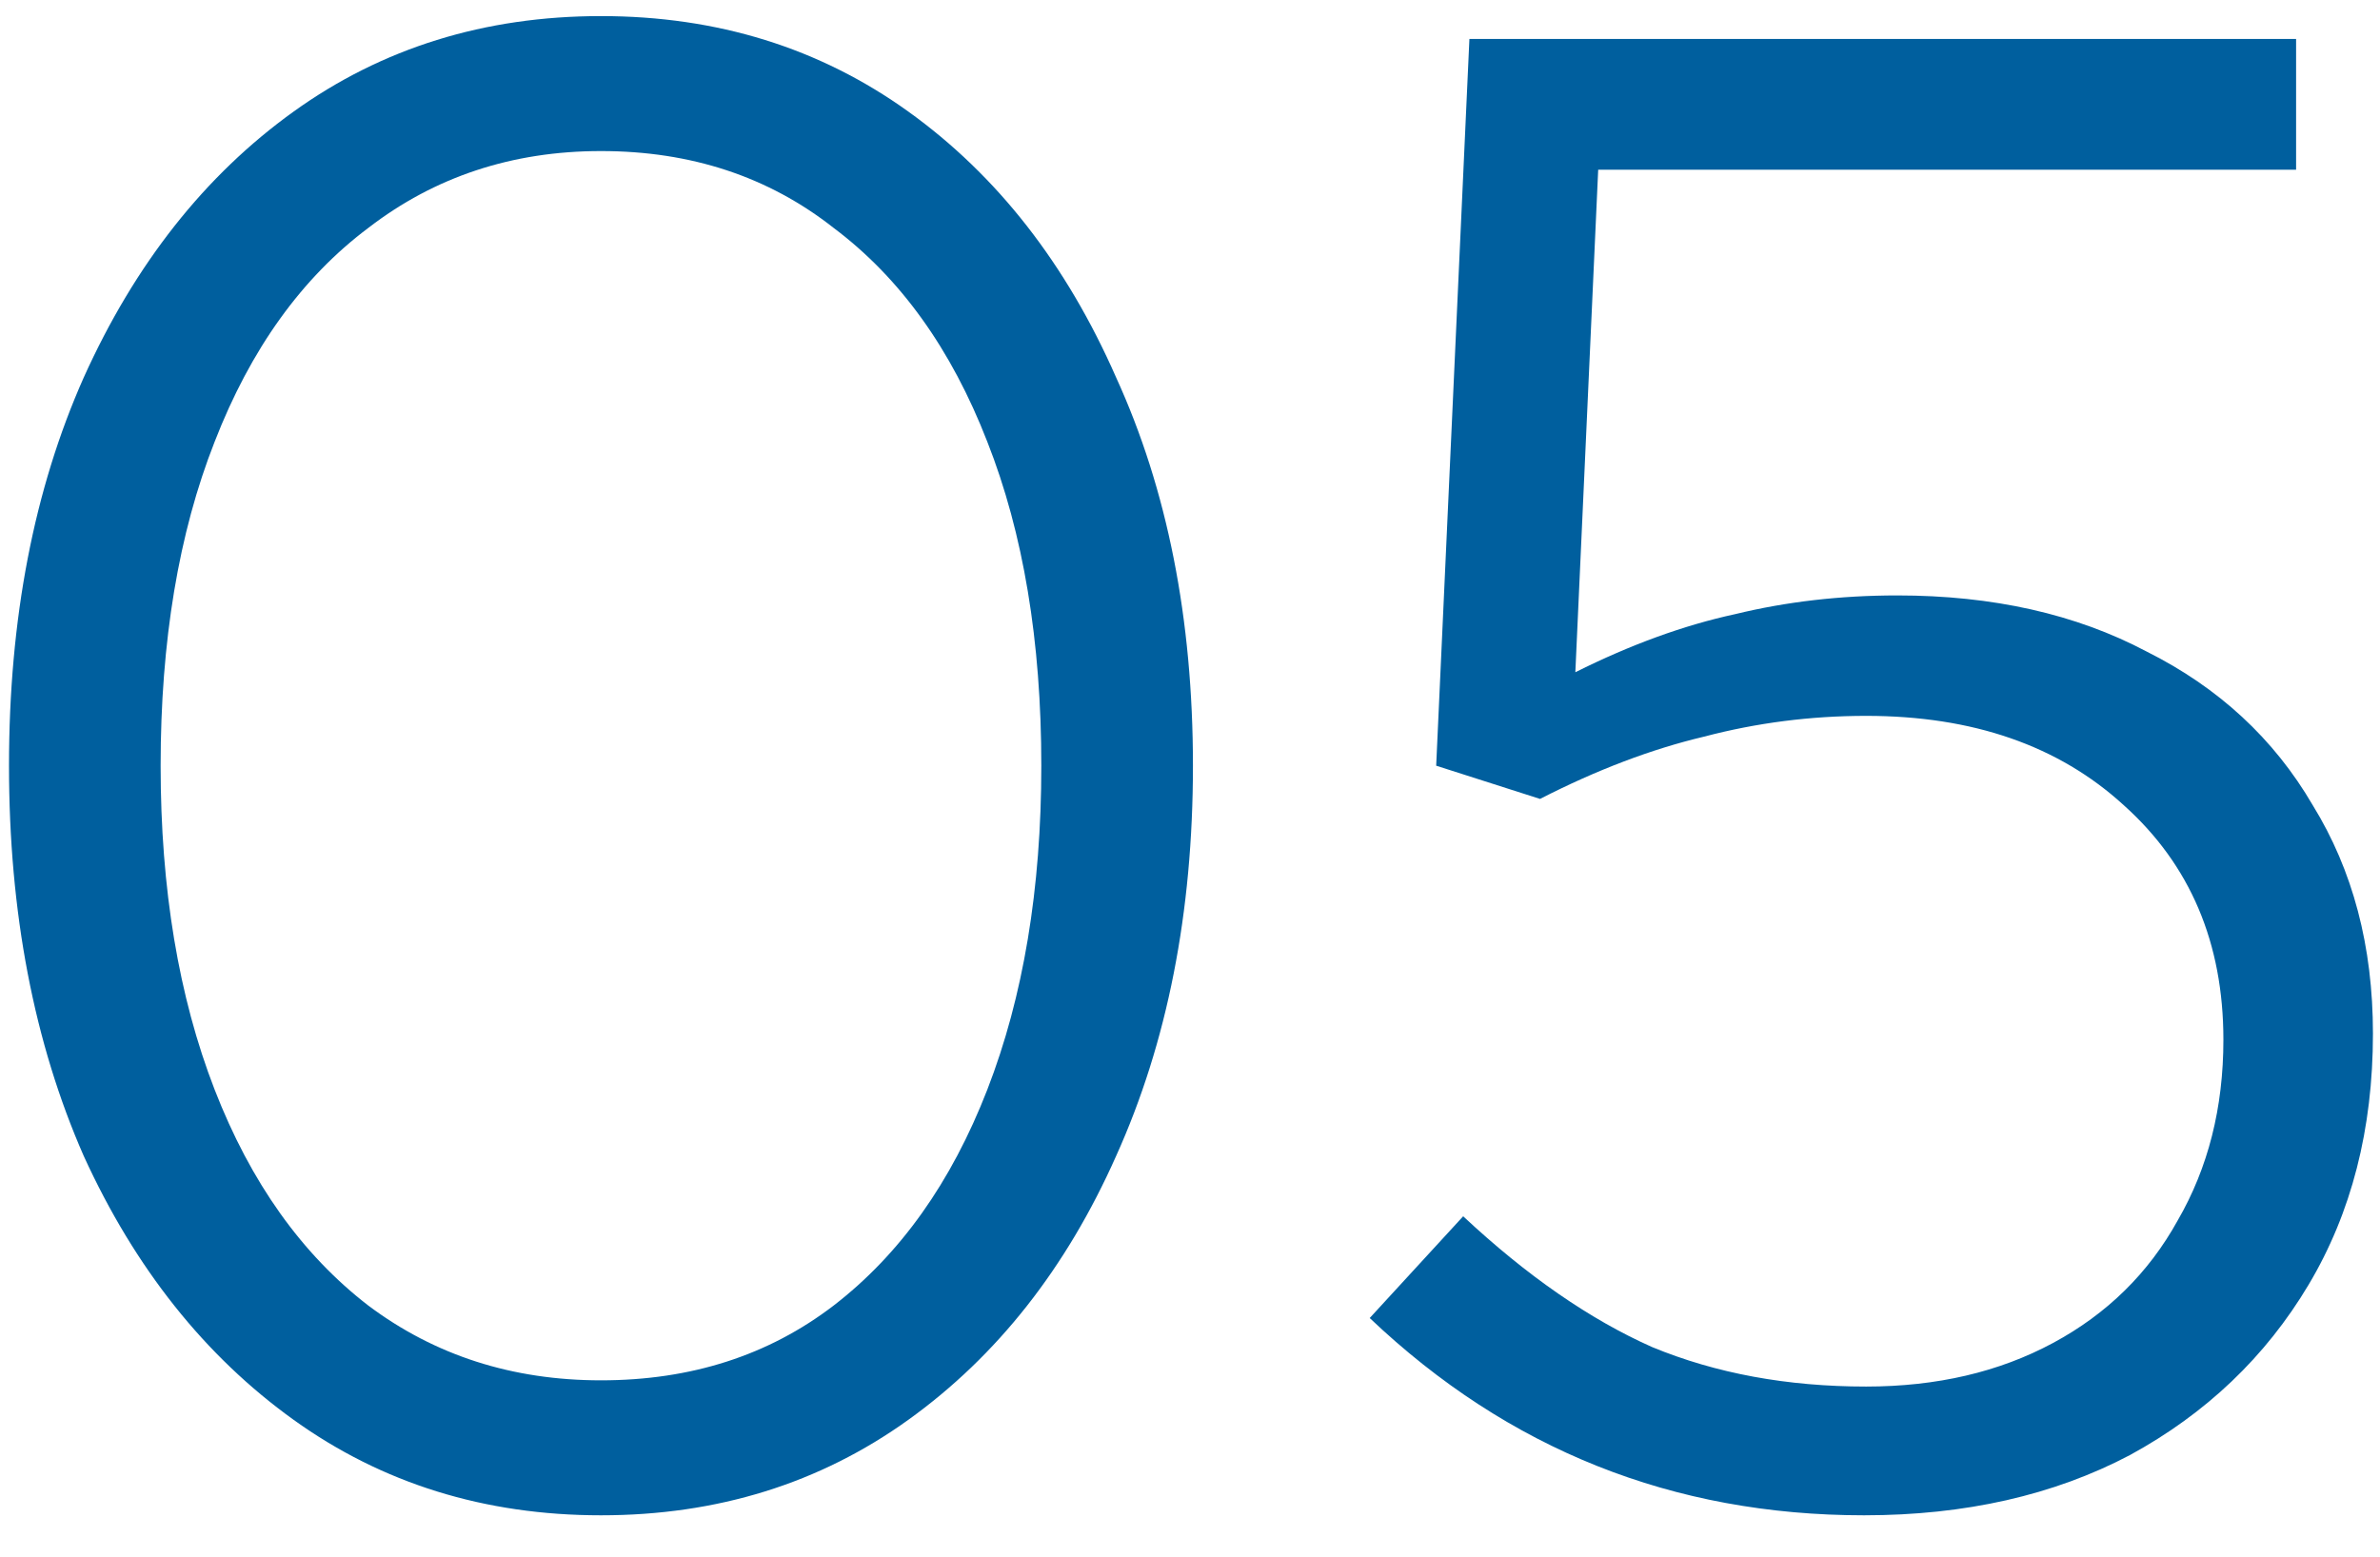 <svg width="55" height="36" viewBox="0 0 55 36" fill="none" xmlns="http://www.w3.org/2000/svg">
<path d="M13.888 35.028C11.2 35.028 8.832 34.292 6.784 32.82C4.736 31.348 3.12 29.316 1.936 26.724C0.784 24.1 0.208 21.092 0.208 17.7C0.208 14.308 0.784 11.316 1.936 8.724C3.12 6.1 4.736 4.052 6.784 2.58C8.832 1.108 11.2 0.372 13.888 0.372C16.576 0.372 18.944 1.108 20.992 2.58C23.04 4.052 24.64 6.1 25.792 8.724C26.976 11.316 27.568 14.308 27.568 17.7C27.568 21.092 26.976 24.1 25.792 26.724C24.64 29.316 23.04 31.348 20.992 32.82C18.944 34.292 16.576 35.028 13.888 35.028ZM13.888 31.908C15.968 31.908 17.76 31.332 19.264 30.18C20.8 28.996 21.984 27.332 22.816 25.188C23.648 23.044 24.064 20.548 24.064 17.7C24.064 14.82 23.648 12.324 22.816 10.212C21.984 8.068 20.8 6.42 19.264 5.268C17.76 4.084 15.968 3.492 13.888 3.492C11.84 3.492 10.048 4.084 8.512 5.268C6.976 6.42 5.792 8.068 4.96 10.212C4.128 12.324 3.712 14.82 3.712 17.7C3.712 20.548 4.128 23.044 4.96 25.188C5.792 27.332 6.976 28.996 8.512 30.18C10.048 31.332 11.84 31.908 13.888 31.908ZM43.077 35.028C38.661 35.028 34.853 33.508 31.653 30.468L33.813 28.116C35.285 29.492 36.741 30.5 38.181 31.14C39.653 31.748 41.301 32.052 43.125 32.052C44.757 32.052 46.197 31.716 47.445 31.044C48.693 30.372 49.653 29.428 50.325 28.212C51.029 26.996 51.381 25.604 51.381 24.036C51.381 21.796 50.613 19.988 49.077 18.612C47.573 17.236 45.589 16.548 43.125 16.548C41.845 16.548 40.597 16.708 39.381 17.028C38.165 17.316 36.901 17.796 35.589 18.468L33.189 17.7L33.957 0.9H53.061V3.924H36.933L36.405 15.54C37.685 14.9 38.917 14.452 40.101 14.196C41.285 13.908 42.533 13.764 43.845 13.764C46.053 13.764 47.973 14.196 49.605 15.06C51.269 15.892 52.549 17.076 53.445 18.612C54.373 20.116 54.837 21.876 54.837 23.892C54.837 26.1 54.341 28.036 53.349 29.7C52.357 31.364 50.981 32.676 49.221 33.636C47.461 34.564 45.413 35.028 43.077 35.028Z" fill="#005F9E"/>
</svg>
